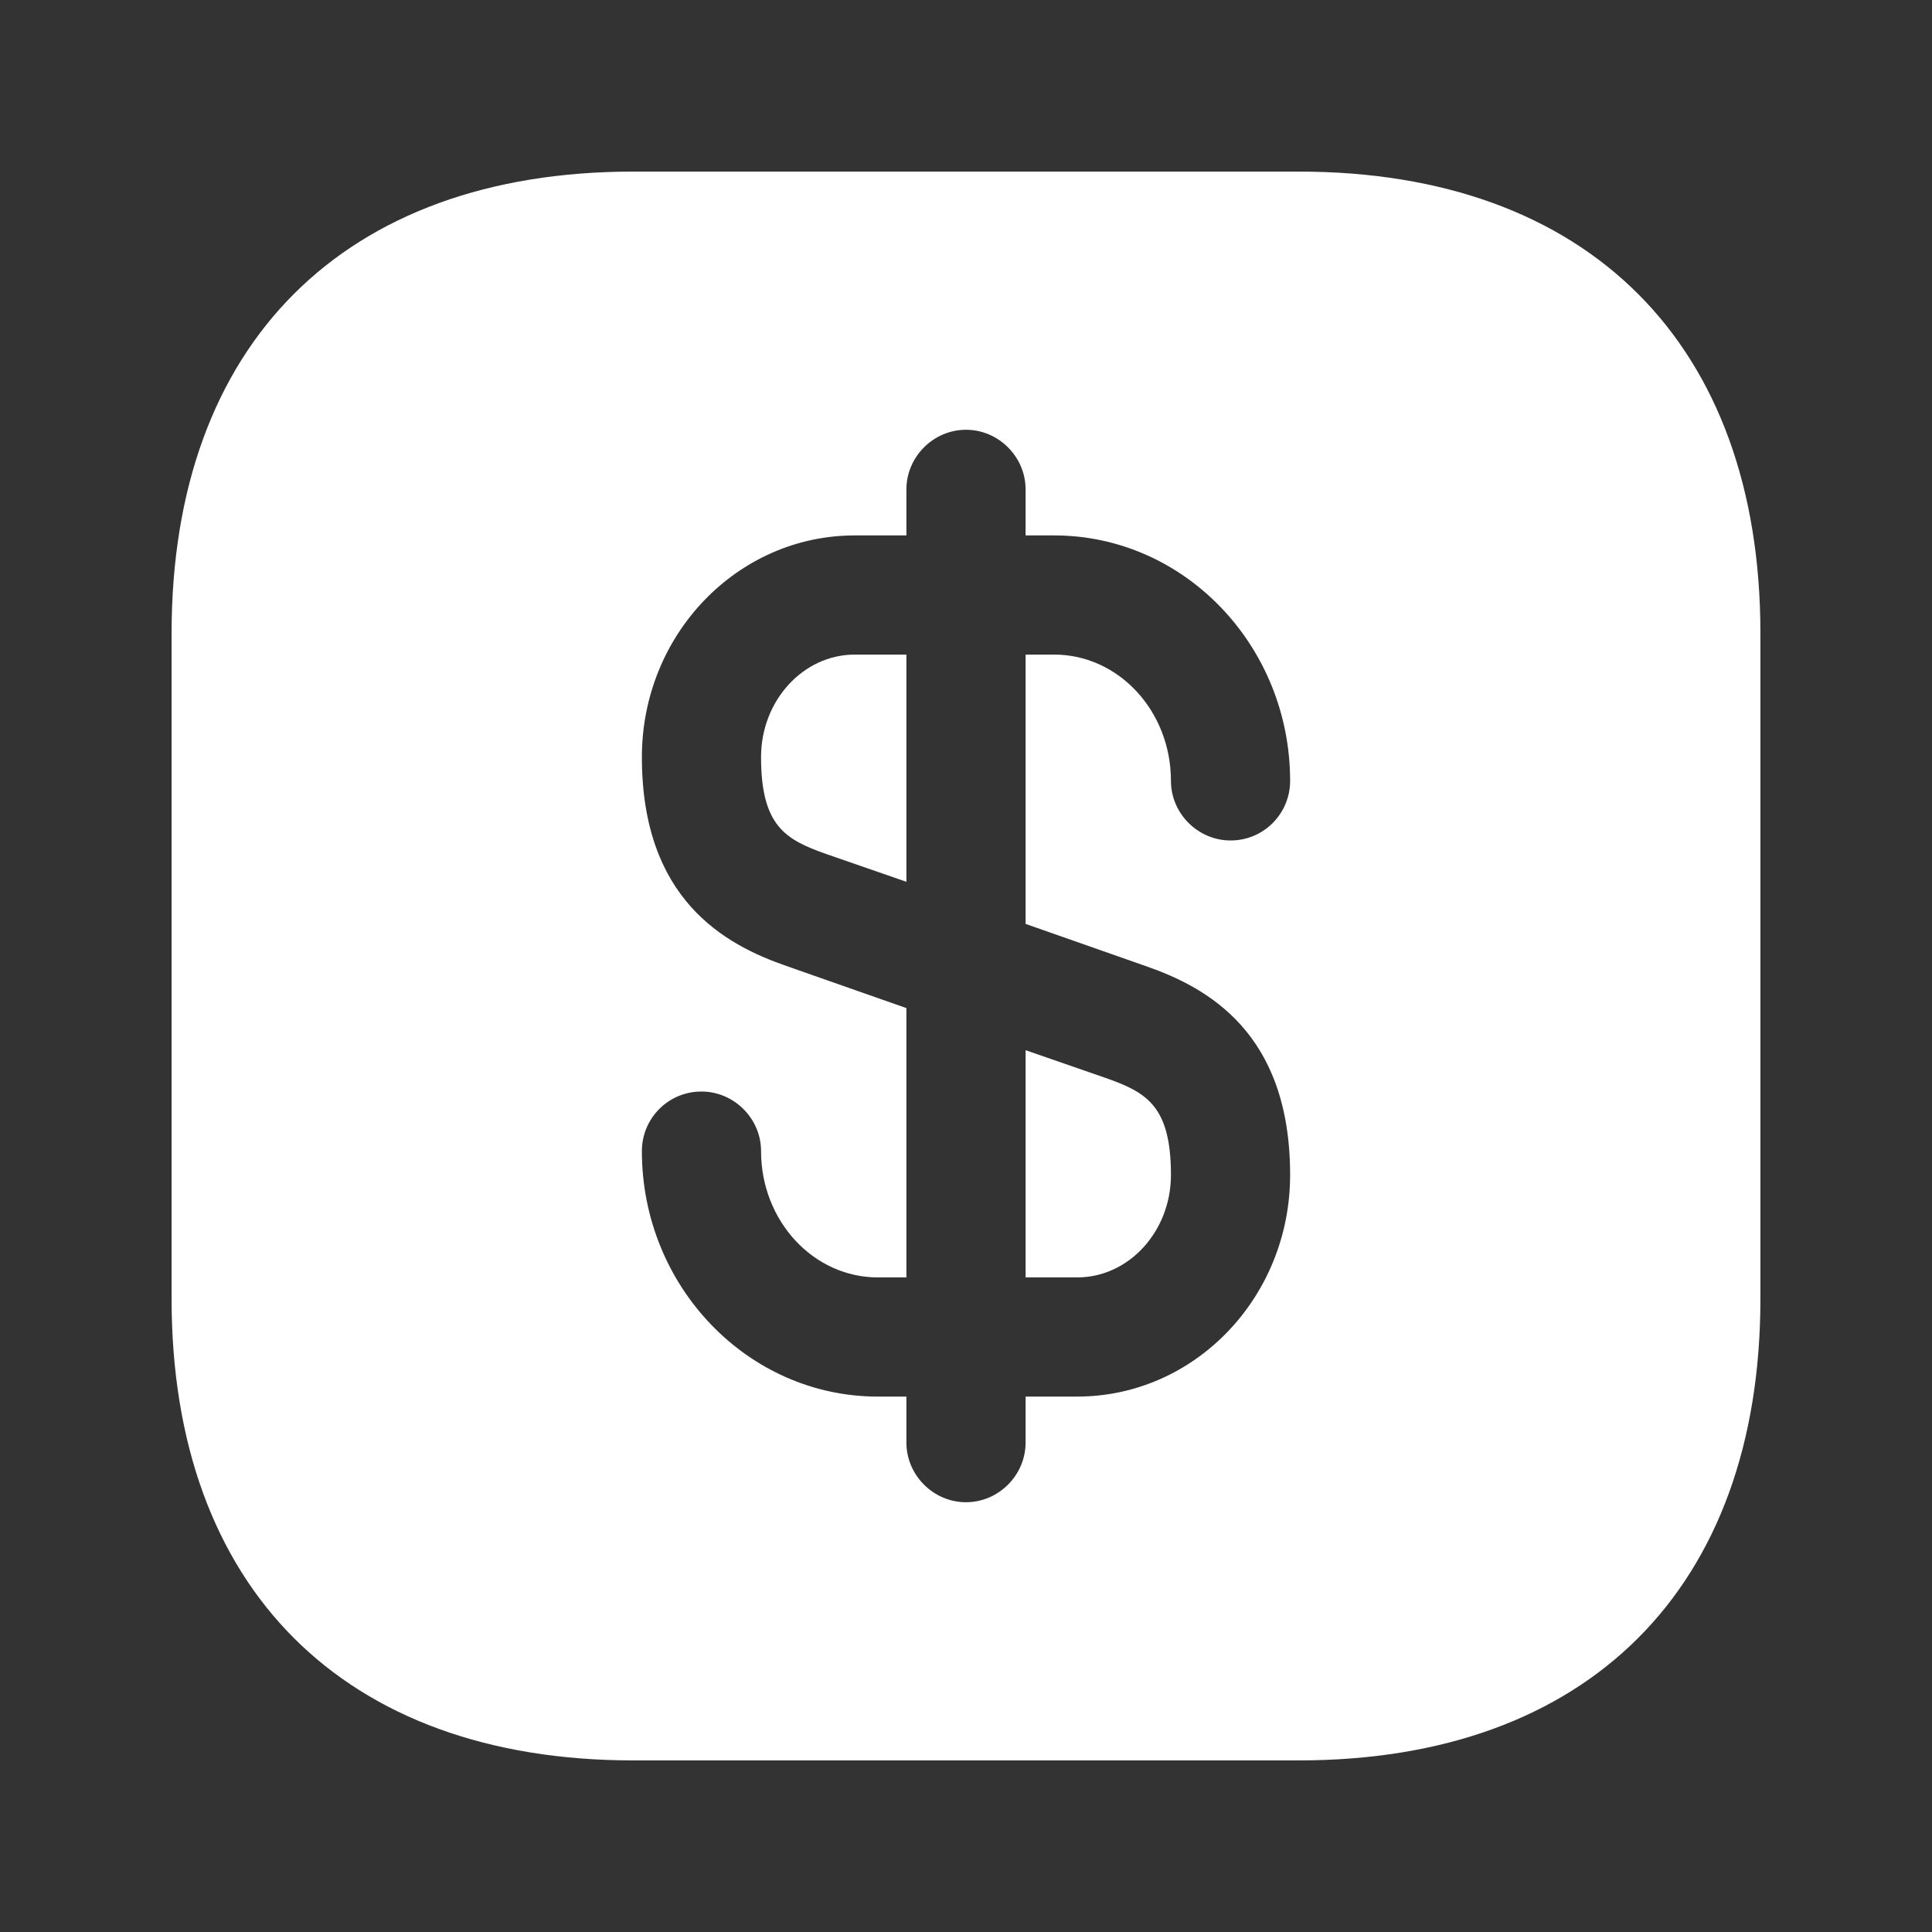 <svg width="76" height="76" viewBox="0 0 76 76" fill="none" xmlns="http://www.w3.org/2000/svg">
<rect x="0" y="0" width="76" height="76" fill="#333333" stroke="none"/>
<path d="M35.656 25.75V34.688L32.5 33.594C30.906 33.031 29.938 32.5 29.938 29.781C29.938 27.562 31.594 25.75 33.625 25.75H35.656V25.75Z" fill="white"/>
<path d="M46.062 46.219C46.062 48.438 44.406 50.25 42.375 50.25H40.344V41.312L43.5 42.406C45.094 42.969 46.062 43.5 46.062 46.219Z" fill="white"/>
<path d="M51.094 6.75H24.906C13.531 6.75 6.75 13.531 6.75 24.906V51.094C6.75 62.469 13.531 69.25 24.906 69.25H51.094C62.469 69.25 69.25 62.469 69.25 51.094V24.906C69.25 13.531 62.469 6.75 51.094 6.75ZM45.062 38C47.5 38.844 50.75 40.625 50.75 46.219C50.75 51.031 47 54.938 42.375 54.938H40.344V56.75C40.344 58.031 39.281 59.094 38 59.094C36.719 59.094 35.656 58.031 35.656 56.75V54.938H34.531C29.406 54.938 25.25 50.594 25.25 45.281C25.25 44 26.281 42.938 27.594 42.938C28.875 42.938 29.938 44 29.938 45.281C29.938 48.031 32 50.25 34.531 50.25H35.656V39.656L30.938 38C28.5 37.156 25.25 35.375 25.25 29.781C25.25 24.969 29 21.062 33.625 21.062H35.656V19.25C35.656 17.969 36.719 16.906 38 16.906C39.281 16.906 40.344 17.969 40.344 19.25V21.062H41.469C46.594 21.062 50.75 25.406 50.75 30.719C50.75 32 49.719 33.062 48.406 33.062C47.125 33.062 46.062 32 46.062 30.719C46.062 27.969 44 25.75 41.469 25.75H40.344V36.344L45.062 38Z" fill="white"/>
</svg>

